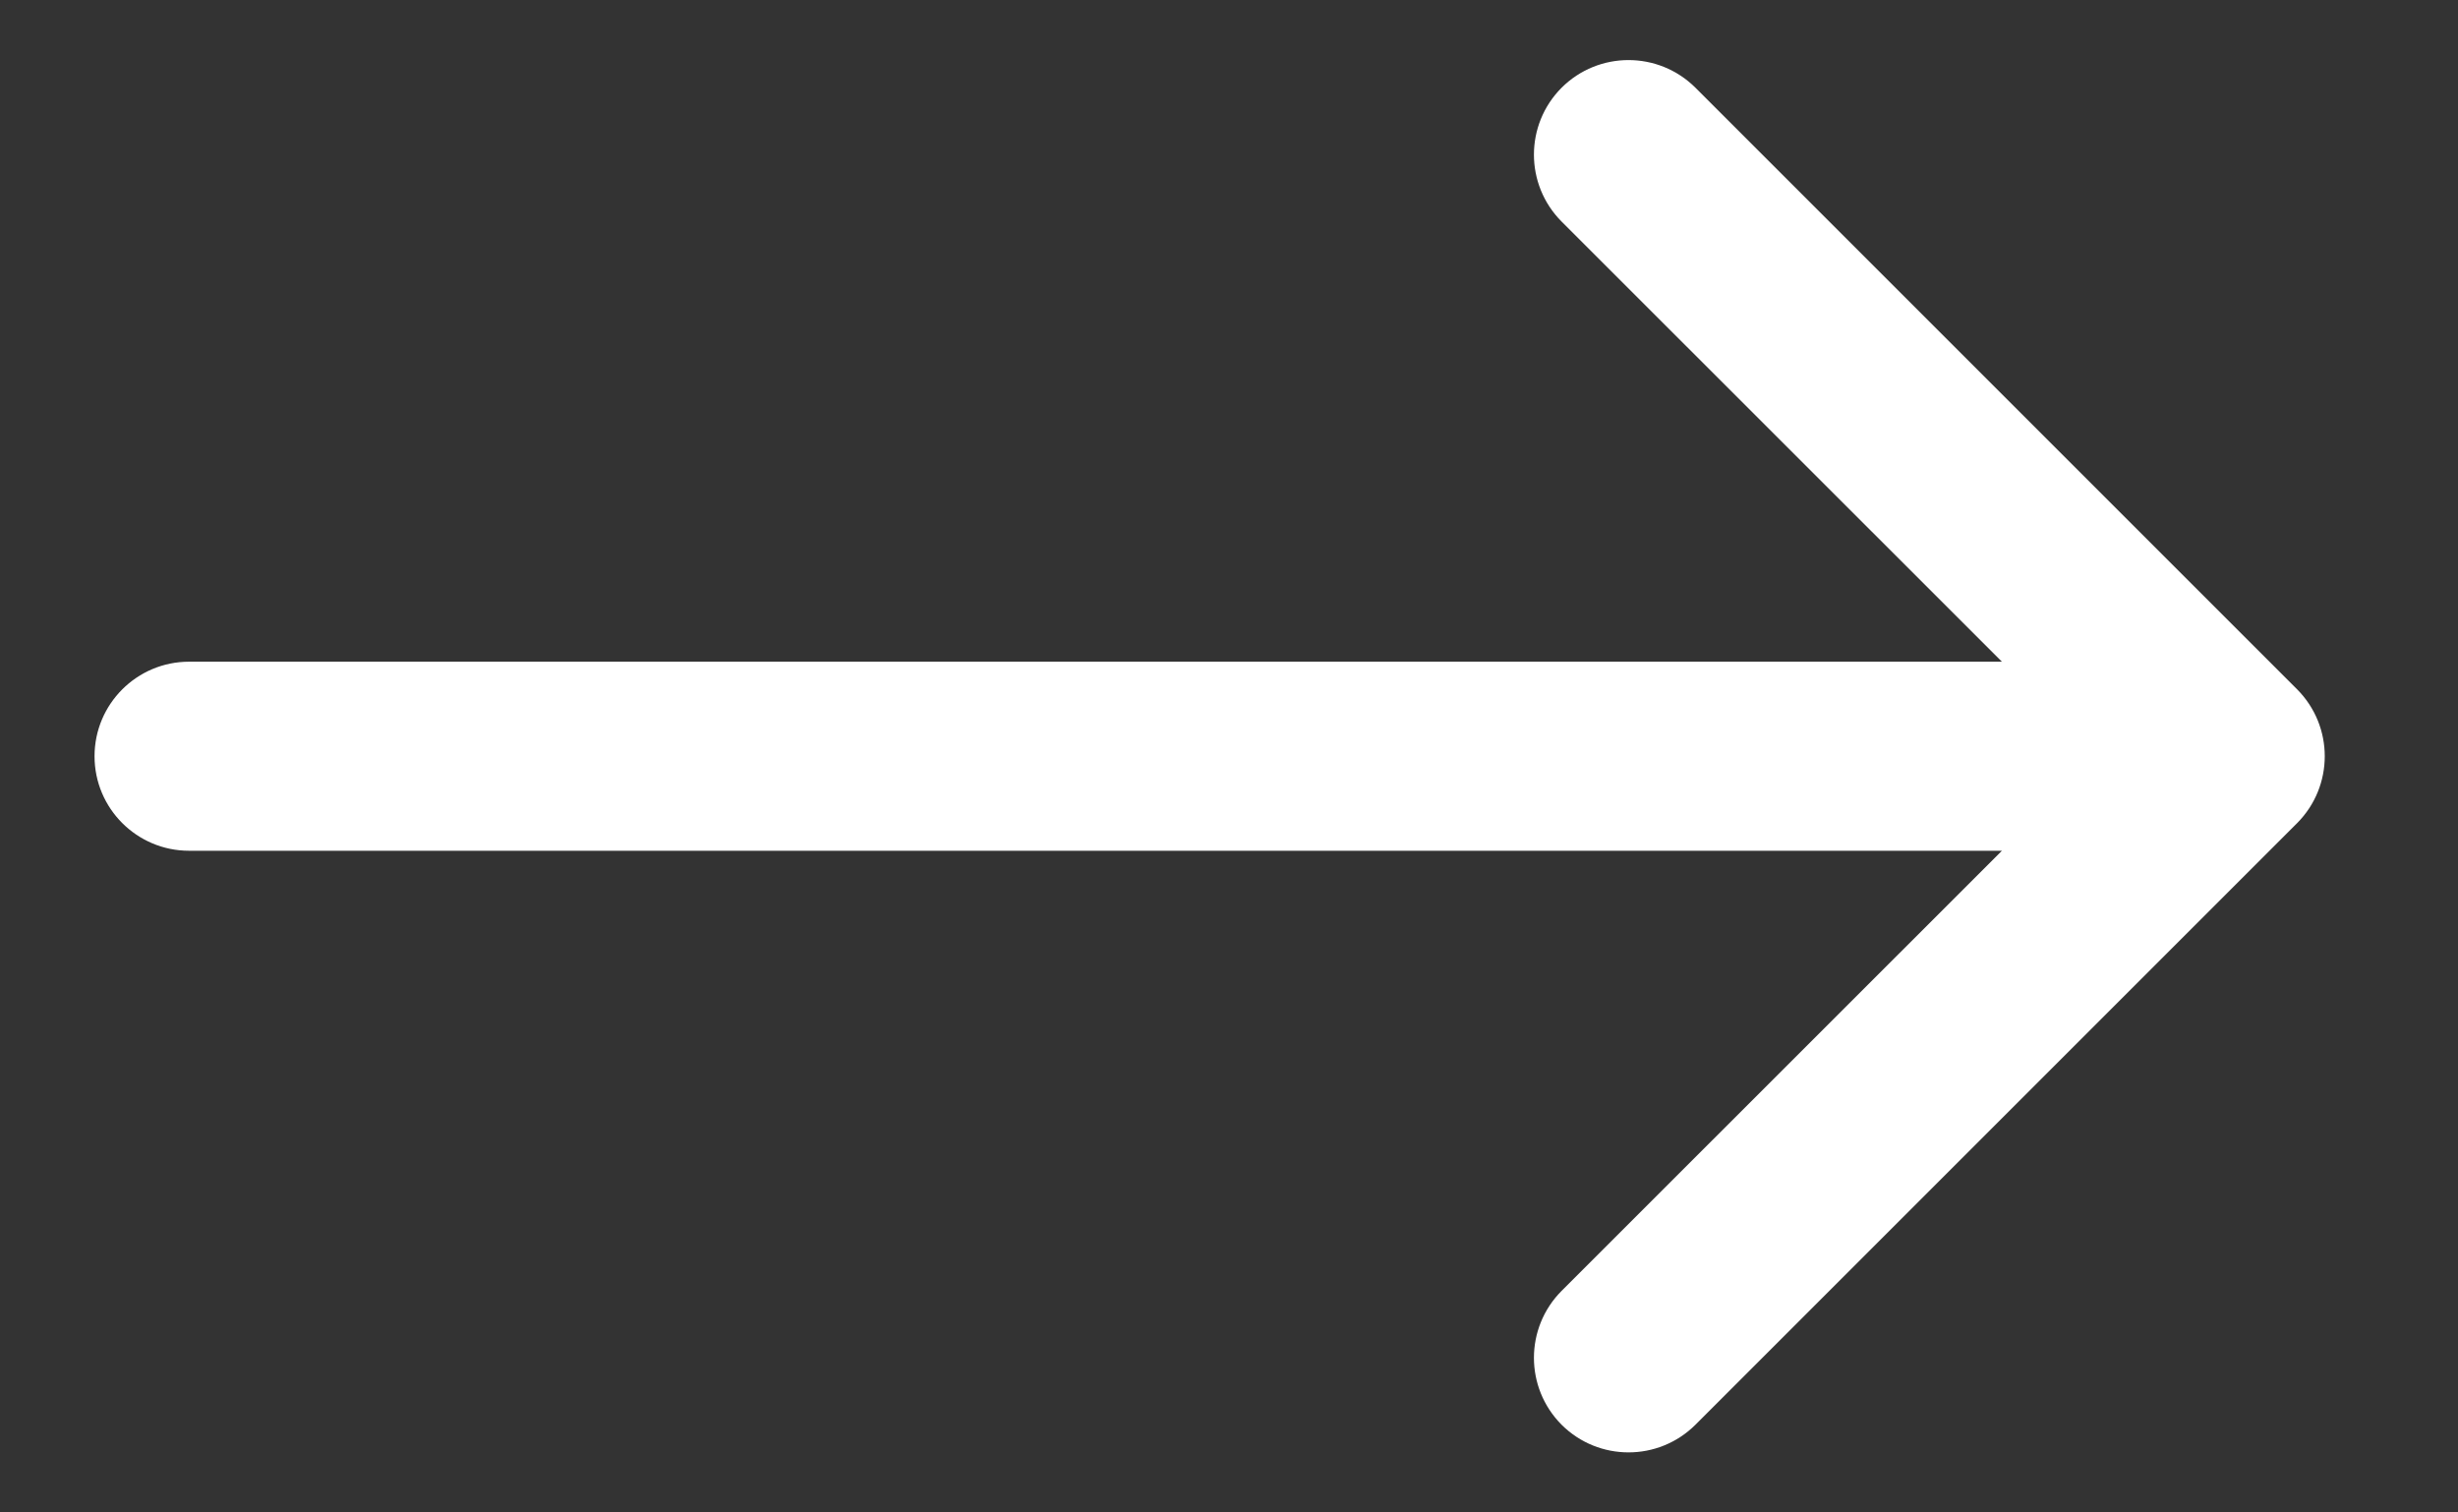 <svg width="13" height="8" viewBox="0 0 13 8" fill="none" xmlns="http://www.w3.org/2000/svg">
<rect x="0" y="0" width="13" height="8" fill="#333333" stroke="none"/>
<path id="Arrow 1" d="M1 3.5C0.724 3.5 0.5 3.724 0.5 4C0.5 4.276 0.724 4.5 1 4.5V3.5ZM12.149 4.354C12.344 4.158 12.344 3.842 12.149 3.646L8.967 0.464C8.771 0.269 8.455 0.269 8.259 0.464C8.064 0.66 8.064 0.976 8.259 1.172L11.088 4L8.259 6.828C8.064 7.024 8.064 7.34 8.259 7.536C8.455 7.731 8.771 7.731 8.967 7.536L12.149 4.354ZM1 4.5H11.795V3.5H1V4.5Z" fill="white"/>
</svg>
